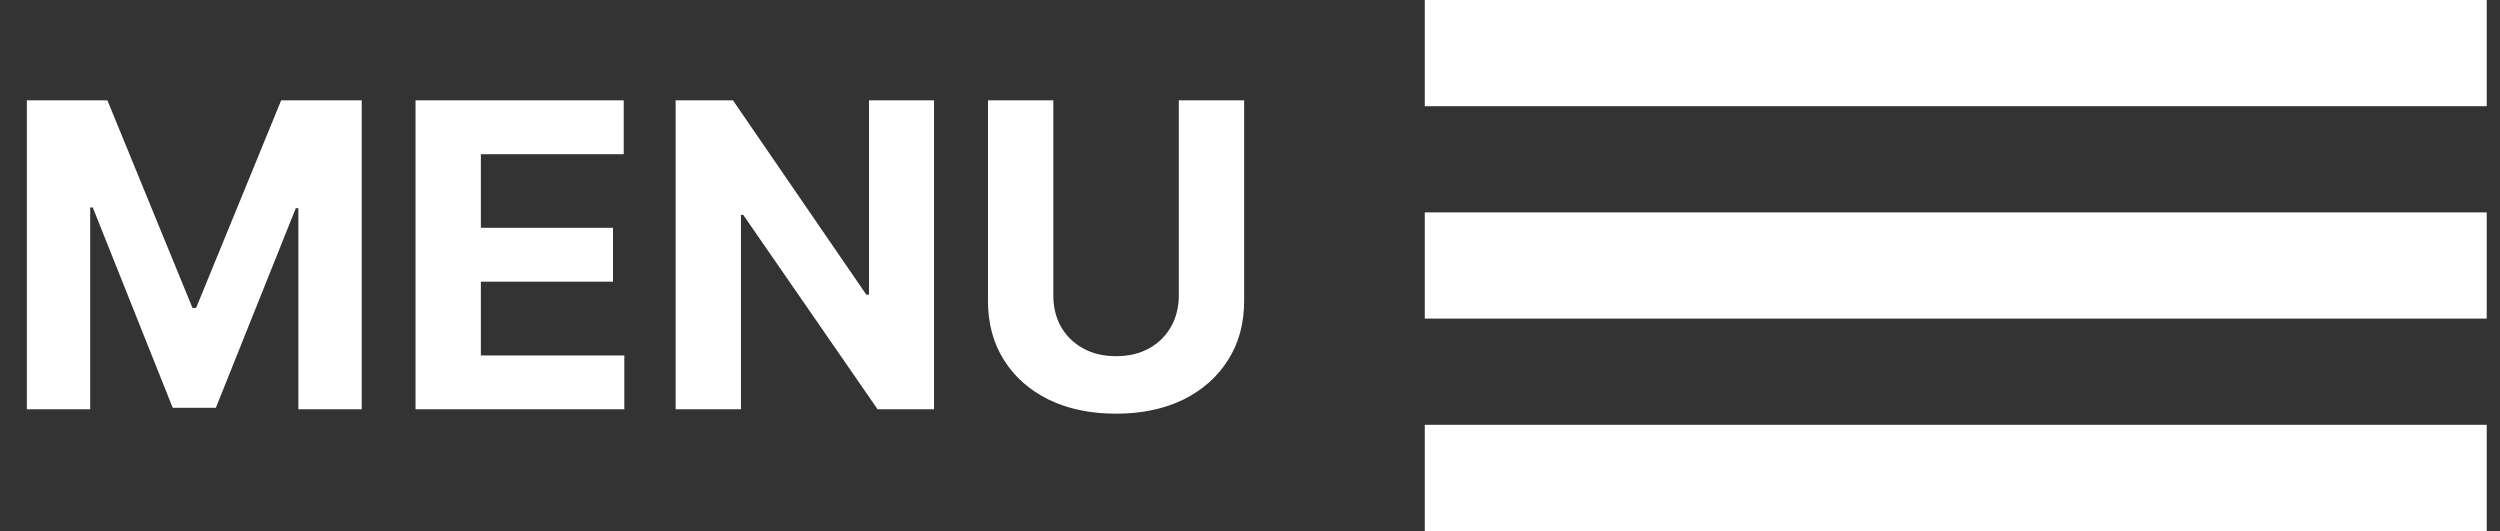 <svg width="113" height="24" viewBox="0 0 113 24" fill="none" xmlns="http://www.w3.org/2000/svg">
<rect x="0" y="0" width="113" height="24" fill="#333333" stroke="none"/>
<g clip-path="url(#clip0_342_9)">
<path d="M1.214 4.536H4.855L8.7 13.918H8.864L12.709 4.536H16.35V18.5H13.486V9.411H13.37L9.757 18.432H7.807L4.193 9.377H4.077V18.5H1.214V4.536ZM18.782 18.5V4.536H28.192V6.97H21.735V10.298H27.707V12.732H21.735V16.066H28.219V18.5H18.782ZM42.218 4.536V18.5H39.668L33.593 9.711H33.491V18.5H30.539V4.536H33.13L39.157 13.318H39.279V4.536H42.218ZM53.282 4.536H56.235V13.604C56.235 14.623 55.992 15.514 55.505 16.277C55.023 17.041 54.348 17.636 53.48 18.064C52.612 18.486 51.601 18.698 50.446 18.698C49.287 18.698 48.273 18.486 47.405 18.064C46.537 17.636 45.862 17.041 45.38 16.277C44.898 15.514 44.657 14.623 44.657 13.604V4.536H47.61V13.352C47.61 13.884 47.726 14.357 47.957 14.771C48.194 15.184 48.526 15.509 48.953 15.745C49.38 15.982 49.878 16.1 50.446 16.1C51.019 16.1 51.517 15.982 51.939 15.745C52.367 15.509 52.696 15.184 52.928 14.771C53.164 14.357 53.282 13.884 53.282 13.352V4.536Z" fill="white"/>
<path d="M64.4 4.8V0H112.4V4.8H64.4Z" fill="white"/>
<path d="M64.4 14.4V9.6H112.4V14.4H64.4Z" fill="white"/>
<path d="M64.4 24V19.2H112.4V24H64.4Z" fill="white"/>
</g>
<defs>
<clipPath id="clip0_342_9">
<rect width="112.4" height="24" fill="white"/>
</clipPath>
</defs>
</svg>
